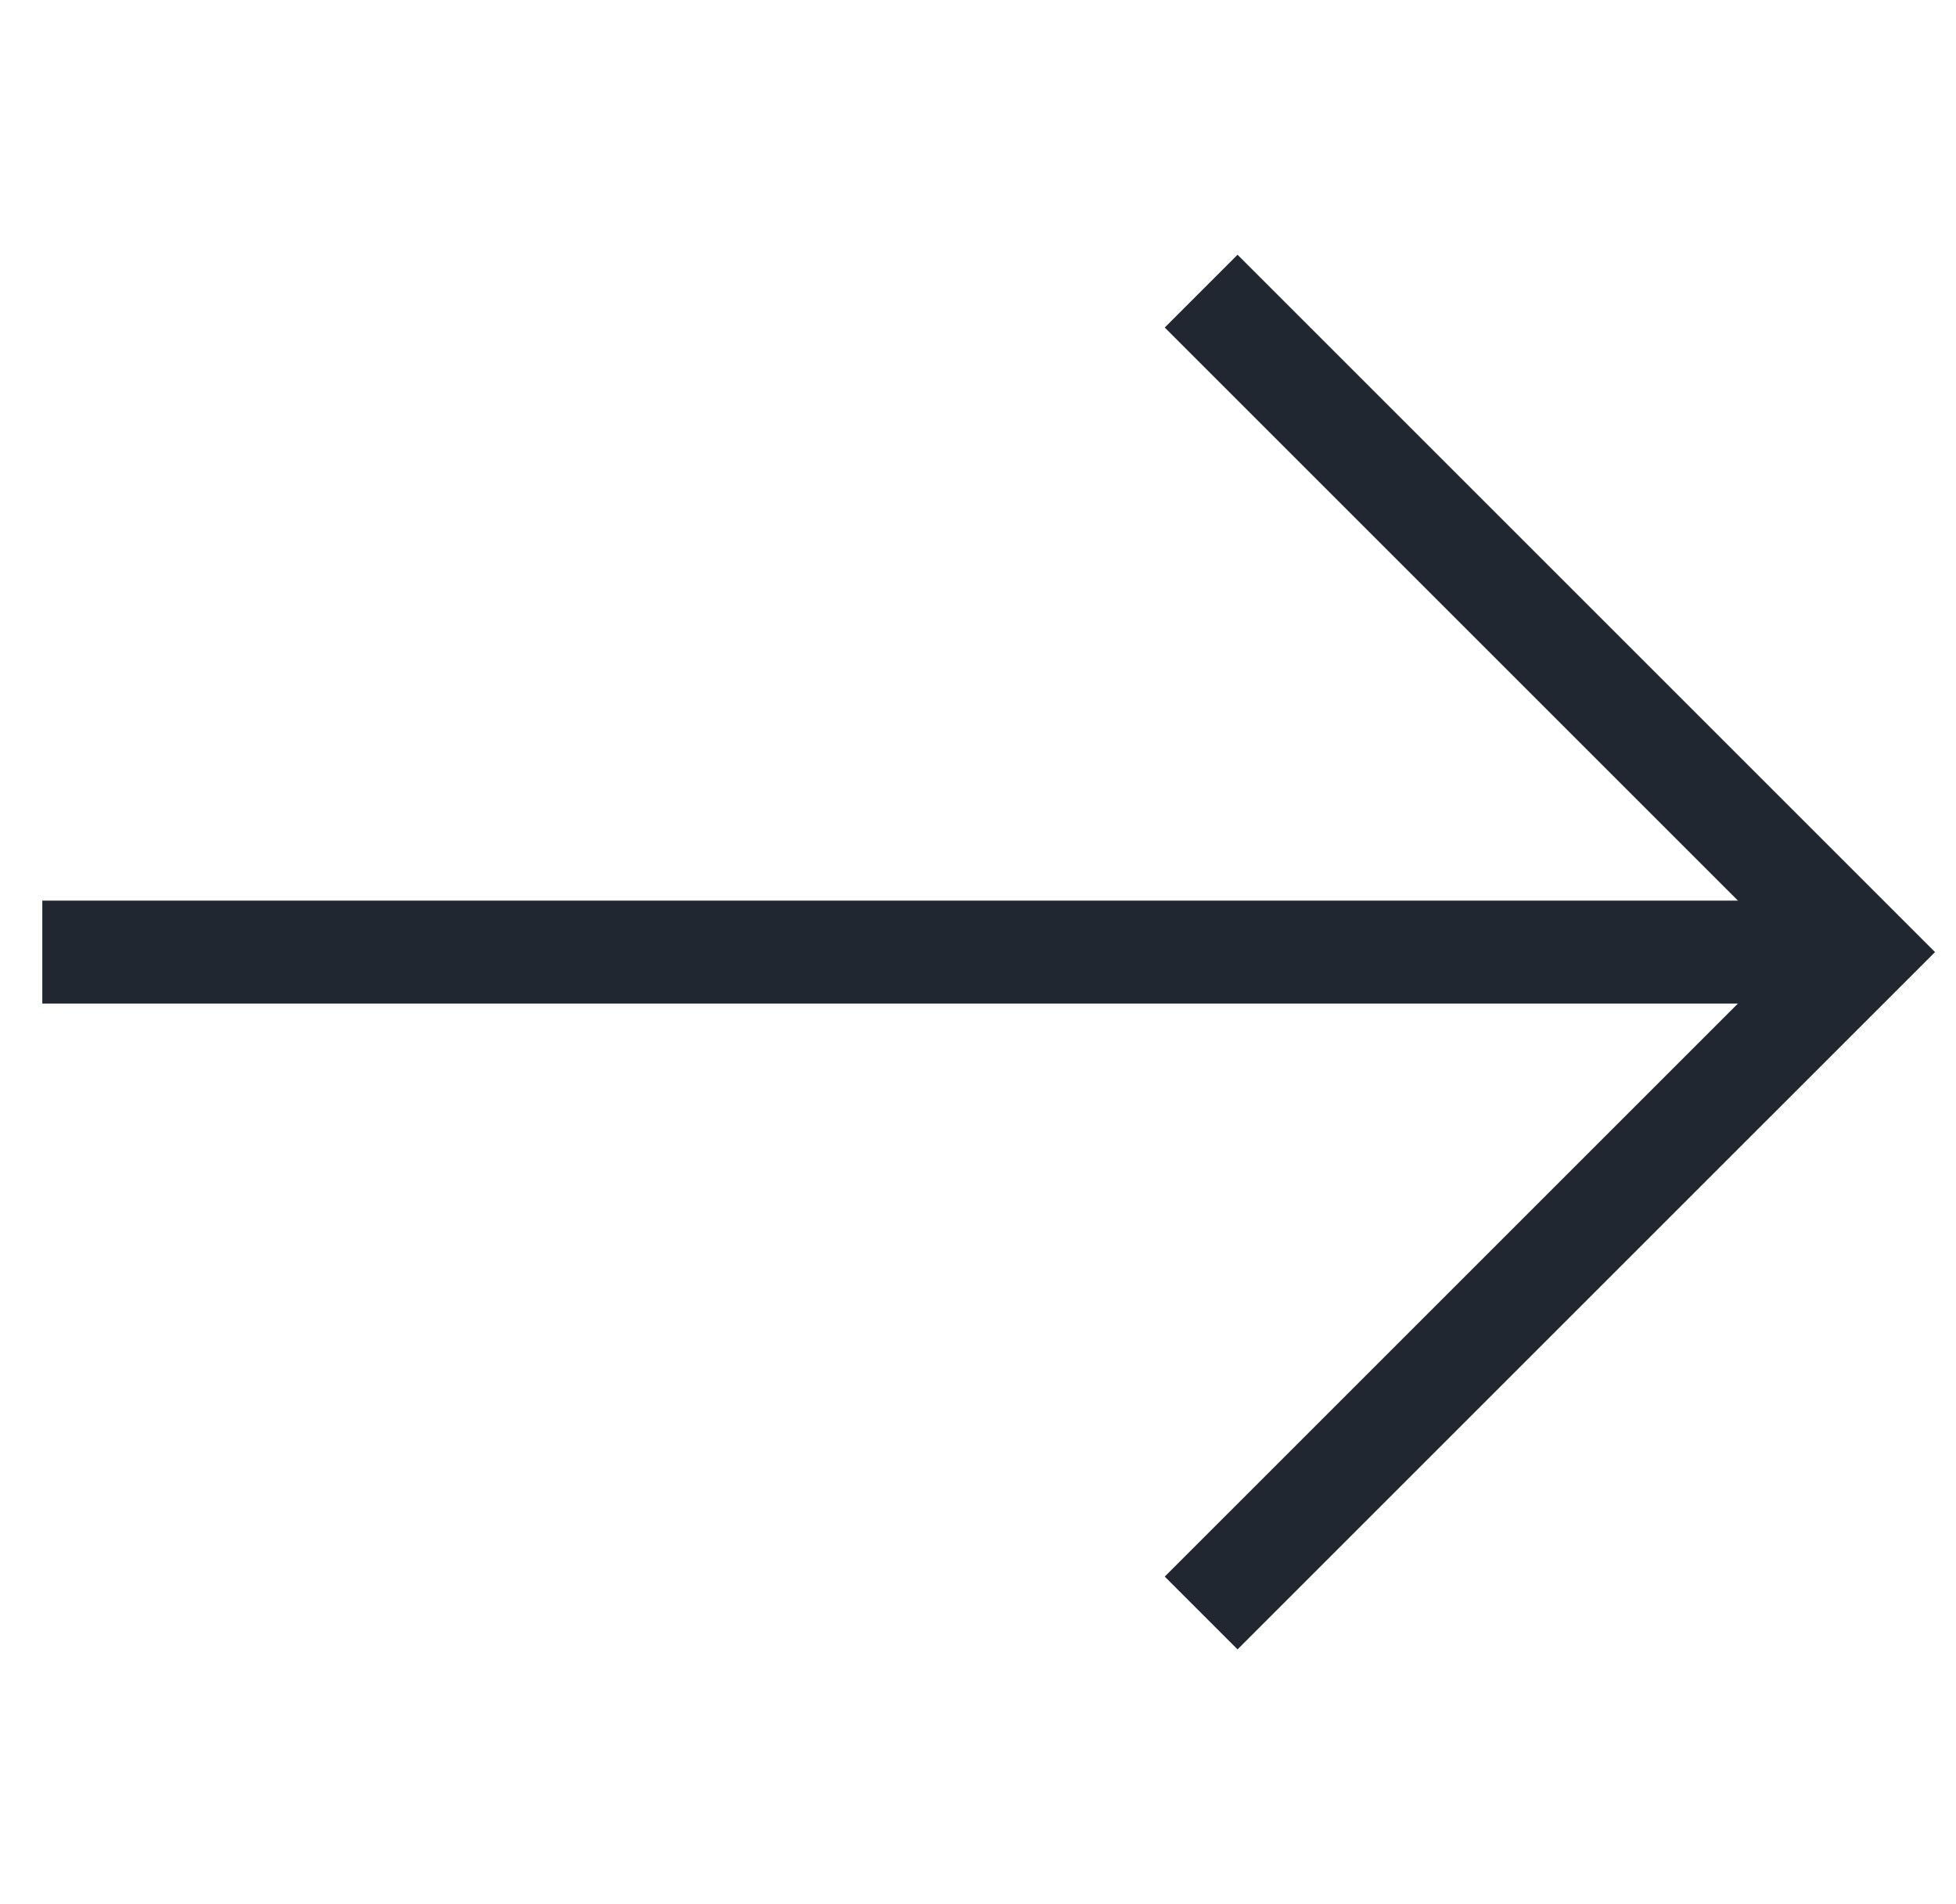 <?xml version="1.0" encoding="UTF-8"?> <svg xmlns="http://www.w3.org/2000/svg" width="38" height="37" viewBox="0 0 38 37" fill="none"><path d="M0.822 18.5H36.178" stroke="#202731" stroke-width="2"></path><path d="M23.335 5.657L36.178 18.5L23.335 31.342" stroke="#202731" stroke-width="2"></path></svg> 